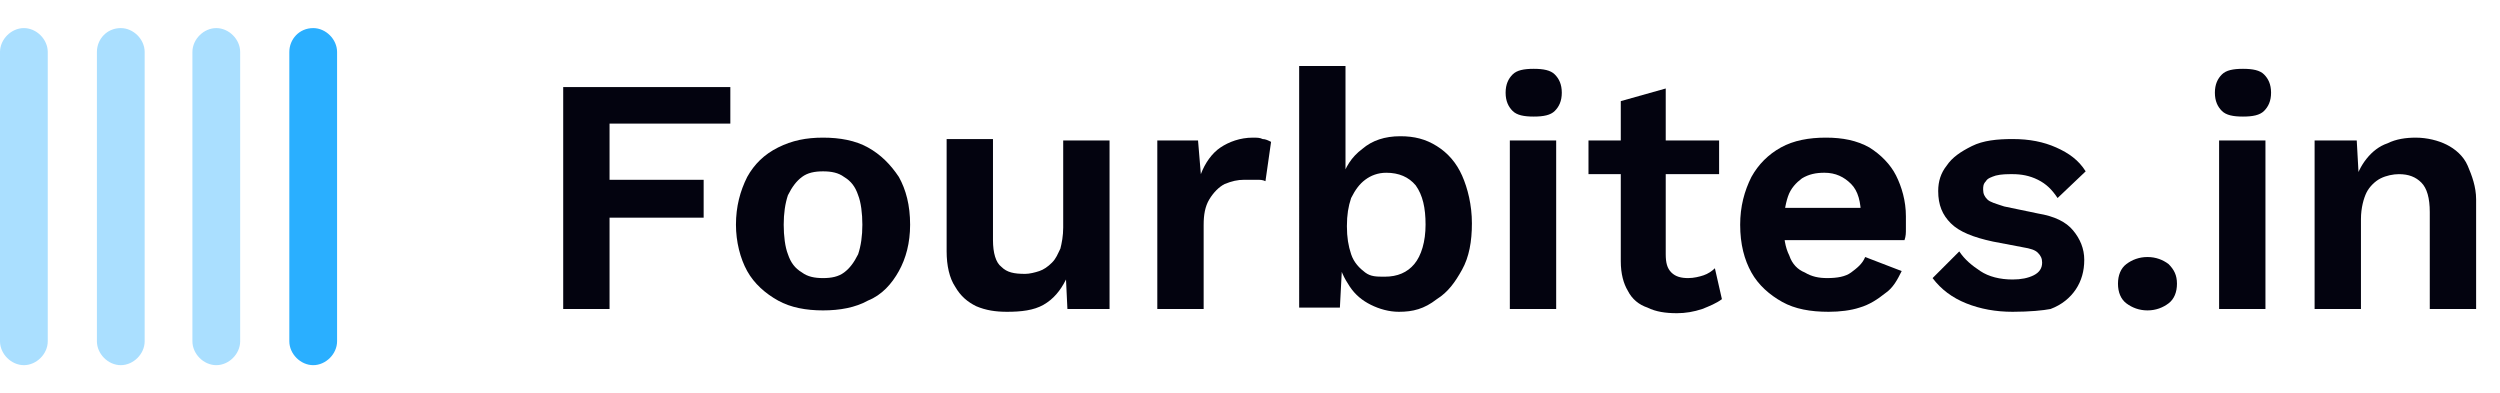 <?xml version="1.0" encoding="utf-8"?>
<!-- Generator: Adobe Illustrator 26.3.1, SVG Export Plug-In . SVG Version: 6.00 Build 0)  -->
<svg version="1.1" id="Layer_1" xmlns="http://www.w3.org/2000/svg" xmlns:xlink="http://www.w3.org/1999/xlink" x="0px" y="0px"
	 viewBox="0 0 178 28" style="enable-background:new 0 0 178 28;" xml:space="preserve">
<style type="text/css">
	.st0{enable-background:new    ;}
	.st1{fill:#03030F;}
	.st2{fill:#2AAFFF;}
	.st3{opacity:0.4;enable-background:new    ;}
</style>
<g id="Group_38" transform="translate(-45 -36)">
	<g class="st0">
		<path class="st1" d="M96.9,44.8h-8.5v4h6.7v2.7h-6.7V58h-3.3V42.2h11.9V44.8z"/>
		<path class="st1" d="M103.6,45.8c1.2,0,2.3,0.2,3.2,0.7c0.9,0.5,1.6,1.2,2.2,2.1c0.5,0.9,0.8,2,0.8,3.4c0,1.3-0.3,2.4-0.8,3.3
			c-0.5,0.9-1.2,1.7-2.2,2.1c-0.9,0.5-2,0.7-3.2,0.7c-1.2,0-2.3-0.2-3.2-0.7s-1.7-1.2-2.2-2.1c-0.5-0.9-0.8-2.1-0.8-3.3
			c0-1.3,0.3-2.4,0.8-3.4c0.5-0.9,1.2-1.6,2.2-2.1C101.4,46,102.4,45.8,103.6,45.8z M103.6,48.2c-0.6,0-1.1,0.1-1.5,0.4
			c-0.4,0.3-0.7,0.7-1,1.3c-0.2,0.6-0.3,1.3-0.3,2.1c0,0.8,0.1,1.6,0.3,2.1c0.2,0.6,0.5,1,1,1.3c0.4,0.3,0.9,0.4,1.5,0.4
			c0.6,0,1.1-0.1,1.5-0.4s0.7-0.7,1-1.3c0.2-0.6,0.3-1.3,0.3-2.1c0-0.8-0.1-1.6-0.3-2.1c-0.2-0.6-0.5-1-1-1.3
			C104.7,48.3,104.2,48.2,103.6,48.2z"/>
		<path class="st1" d="M116.7,58.2c-0.8,0-1.5-0.1-2.2-0.4c-0.6-0.3-1.1-0.7-1.5-1.4c-0.4-0.6-0.6-1.5-0.6-2.5v-8h3.3v7.2
			c0,0.9,0.2,1.6,0.6,1.9c0.4,0.4,0.9,0.5,1.7,0.5c0.3,0,0.7-0.1,1-0.2c0.3-0.1,0.6-0.3,0.9-0.6s0.4-0.6,0.6-1
			c0.1-0.4,0.2-0.9,0.2-1.5V46h3.3v12H121l-0.1-2.1c-0.4,0.8-0.9,1.4-1.6,1.8S117.7,58.2,116.7,58.2z"/>
		<path class="st1" d="M127.4,58V46h2.9l0.2,2.4c0.3-0.8,0.8-1.5,1.4-1.9c0.6-0.4,1.4-0.7,2.3-0.7c0.3,0,0.5,0,0.7,0.1
			c0.2,0,0.4,0.1,0.6,0.2l-0.4,2.8c-0.2-0.1-0.4-0.1-0.6-0.1c-0.2,0-0.5,0-0.9,0c-0.5,0-0.9,0.1-1.4,0.3c-0.4,0.2-0.8,0.6-1.1,1.1
			s-0.4,1.1-0.4,1.8V58H127.4z"/>
		<path class="st1" d="M144.6,58.2c-0.7,0-1.4-0.2-2-0.5c-0.6-0.3-1.1-0.7-1.5-1.3c-0.4-0.6-0.7-1.2-0.8-1.9l0.3-0.4l-0.2,3.8h-2.9
			V40.7h3.3v8.6l-0.3-0.5c0.3-0.9,0.7-1.6,1.5-2.2c0.7-0.6,1.6-0.9,2.7-0.9c1,0,1.8,0.2,2.6,0.7c0.8,0.5,1.4,1.2,1.8,2.1
			c0.4,0.9,0.7,2.1,0.7,3.4c0,1.3-0.2,2.4-0.7,3.3s-1,1.6-1.8,2.1C146.4,58,145.6,58.2,144.6,58.2z M143.6,55.7
			c0.9,0,1.6-0.3,2.1-0.9c0.5-0.6,0.8-1.6,0.8-2.8s-0.2-2.1-0.7-2.8c-0.5-0.6-1.2-0.9-2.1-0.9c-0.6,0-1.1,0.2-1.5,0.5
			c-0.4,0.3-0.7,0.7-1,1.3c-0.2,0.6-0.3,1.2-0.3,2c0,0.8,0.1,1.4,0.3,2c0.2,0.6,0.6,1,1,1.3S143,55.7,143.6,55.7z"/>
		<path class="st1" d="M154.2,44.3c-0.7,0-1.2-0.1-1.5-0.4s-0.5-0.7-0.5-1.3c0-0.6,0.2-1,0.5-1.3c0.3-0.3,0.8-0.4,1.5-0.4
			s1.2,0.1,1.5,0.4c0.3,0.3,0.5,0.7,0.5,1.3c0,0.6-0.2,1-0.5,1.3S154.9,44.3,154.2,44.3z M155.8,46v12h-3.3V46H155.8z"/>
		<path class="st1" d="M167.4,46v2.4h-9.3V46H167.4z M163.6,42.3v11.8c0,0.6,0.1,1,0.4,1.3c0.3,0.3,0.7,0.4,1.2,0.4
			c0.4,0,0.8-0.1,1.1-0.2c0.3-0.1,0.6-0.3,0.8-0.5l0.5,2.2c-0.4,0.3-0.9,0.5-1.4,0.7c-0.6,0.2-1.2,0.3-1.8,0.3
			c-0.8,0-1.5-0.1-2.1-0.4c-0.6-0.2-1.1-0.6-1.4-1.2c-0.3-0.5-0.5-1.2-0.5-2.1V43.2L163.6,42.3z"/>
		<path class="st1" d="M175.2,58.2c-1.3,0-2.4-0.2-3.3-0.7c-0.9-0.5-1.7-1.2-2.2-2.1c-0.5-0.9-0.8-2-0.8-3.4c0-1.3,0.3-2.4,0.8-3.4
			c0.5-0.9,1.2-1.6,2.1-2.1c0.9-0.5,2-0.7,3.2-0.7c1.2,0,2.2,0.2,3.1,0.7c0.8,0.5,1.5,1.2,1.9,2c0.4,0.8,0.7,1.8,0.7,2.9
			c0,0.3,0,0.6,0,0.9c0,0.3,0,0.5-0.1,0.8h-9.6v-2.3h8.1l-1.6,0.6c0-1-0.2-1.8-0.7-2.3s-1.1-0.8-1.9-0.8c-0.6,0-1.1,0.1-1.6,0.4
			c-0.4,0.3-0.8,0.7-1,1.3c-0.2,0.6-0.3,1.3-0.3,2.1c0,0.8,0.1,1.5,0.4,2.1c0.2,0.6,0.6,1,1.1,1.2c0.5,0.3,1,0.4,1.6,0.4
			c0.7,0,1.3-0.1,1.7-0.4c0.4-0.3,0.8-0.6,1-1.1l2.6,1c-0.3,0.6-0.6,1.2-1.2,1.6c-0.5,0.4-1.1,0.8-1.8,1
			C176.8,58.1,176,58.2,175.2,58.2z"/>
		<path class="st1" d="M188.3,58.2c-1.2,0-2.3-0.2-3.3-0.6c-1-0.4-1.8-1-2.4-1.8l1.9-1.9c0.4,0.6,0.9,1,1.5,1.4
			c0.6,0.4,1.4,0.6,2.3,0.6c0.6,0,1.1-0.1,1.5-0.3c0.4-0.2,0.6-0.5,0.6-0.9c0-0.3-0.1-0.5-0.3-0.7c-0.2-0.2-0.5-0.3-1.1-0.4
			l-2.1-0.4c-1.4-0.3-2.4-0.7-3-1.3c-0.6-0.6-0.9-1.3-0.9-2.3c0-0.7,0.2-1.3,0.6-1.8c0.4-0.6,1-1,1.8-1.4c0.8-0.4,1.8-0.5,2.9-0.5
			c1.2,0,2.2,0.2,3.1,0.6c0.9,0.4,1.6,0.9,2.1,1.7l-2,1.9c-0.4-0.6-0.8-1-1.4-1.3c-0.6-0.3-1.2-0.4-1.8-0.4c-0.4,0-0.8,0-1.2,0.1
			c-0.3,0.1-0.6,0.2-0.7,0.4c-0.2,0.2-0.2,0.4-0.2,0.6c0,0.3,0.1,0.5,0.3,0.7c0.2,0.2,0.6,0.3,1.2,0.5l2.4,0.5
			c1.2,0.2,2,0.6,2.5,1.2c0.5,0.6,0.8,1.3,0.8,2.1c0,0.8-0.2,1.5-0.6,2.1c-0.4,0.6-1,1.1-1.8,1.4C190.5,58.1,189.5,58.2,188.3,58.2z
			"/>
		<path class="st1" d="M197.9,54.3c0.6,0,1.1,0.2,1.5,0.5c0.4,0.4,0.6,0.8,0.6,1.4c0,0.6-0.2,1.1-0.6,1.4s-0.9,0.5-1.5,0.5
			s-1.1-0.2-1.5-0.5c-0.4-0.3-0.6-0.8-0.6-1.4c0-0.6,0.2-1.1,0.6-1.4C196.8,54.5,197.3,54.3,197.9,54.3z"/>
		<path class="st1" d="M204.7,44.3c-0.7,0-1.2-0.1-1.5-0.4s-0.5-0.7-0.5-1.3c0-0.6,0.2-1,0.5-1.3c0.3-0.3,0.8-0.4,1.5-0.4
			s1.2,0.1,1.5,0.4c0.3,0.3,0.5,0.7,0.5,1.3c0,0.6-0.2,1-0.5,1.3S205.4,44.3,204.7,44.3z M206.3,46v12H203V46H206.3z"/>
		<path class="st1" d="M209.8,58V46h3l0.2,3.6l-0.4-0.4c0.2-0.8,0.5-1.4,0.9-1.9c0.4-0.5,0.9-0.9,1.5-1.1c0.6-0.3,1.3-0.4,2-0.4
			c0.8,0,1.6,0.2,2.2,0.5c0.6,0.3,1.2,0.8,1.5,1.5s0.6,1.5,0.6,2.4V58H218v-6.9c0-1-0.2-1.7-0.6-2.1c-0.4-0.4-0.9-0.6-1.6-0.6
			c-0.4,0-0.9,0.1-1.3,0.3c-0.4,0.2-0.8,0.6-1,1s-0.4,1.1-0.4,1.9V58H209.8z"/>
	</g>
	<g id="tally-4" transform="translate(45 6)">
		<g id="Path_418">
			<path class="st2" d="M22.3,32c0.9,0,1.7,0.8,1.7,1.7c0,0,0,0,0,0v20.6c0,0.9-0.8,1.7-1.7,1.7c-0.9,0-1.7-0.8-1.7-1.7V33.7
				C20.6,32.8,21.3,32,22.3,32C22.3,32,22.3,32,22.3,32z"/>
		</g>
		<g id="Path_419" class="st3">
			<path class="st2" d="M1.7,32c0.9,0,1.7,0.8,1.7,1.7l0,0v20.6c0,0.9-0.8,1.7-1.7,1.7S0,55.2,0,54.3V33.7C0,32.8,0.8,32,1.7,32
				C1.7,32,1.7,32,1.7,32z M8.6,32c0.9,0,1.7,0.8,1.7,1.7c0,0,0,0,0,0v20.6c0,0.9-0.8,1.7-1.7,1.7c-0.9,0-1.7-0.8-1.7-1.7V33.7
				C6.9,32.8,7.6,32,8.6,32C8.6,32,8.6,32,8.6,32z M17.1,54.3c0,0.9-0.8,1.7-1.7,1.7s-1.7-0.8-1.7-1.7V33.7c0-0.9,0.8-1.7,1.7-1.7
				s1.7,0.8,1.7,1.7V54.3z"/>
		</g>
	</g>
</g>
</svg>
